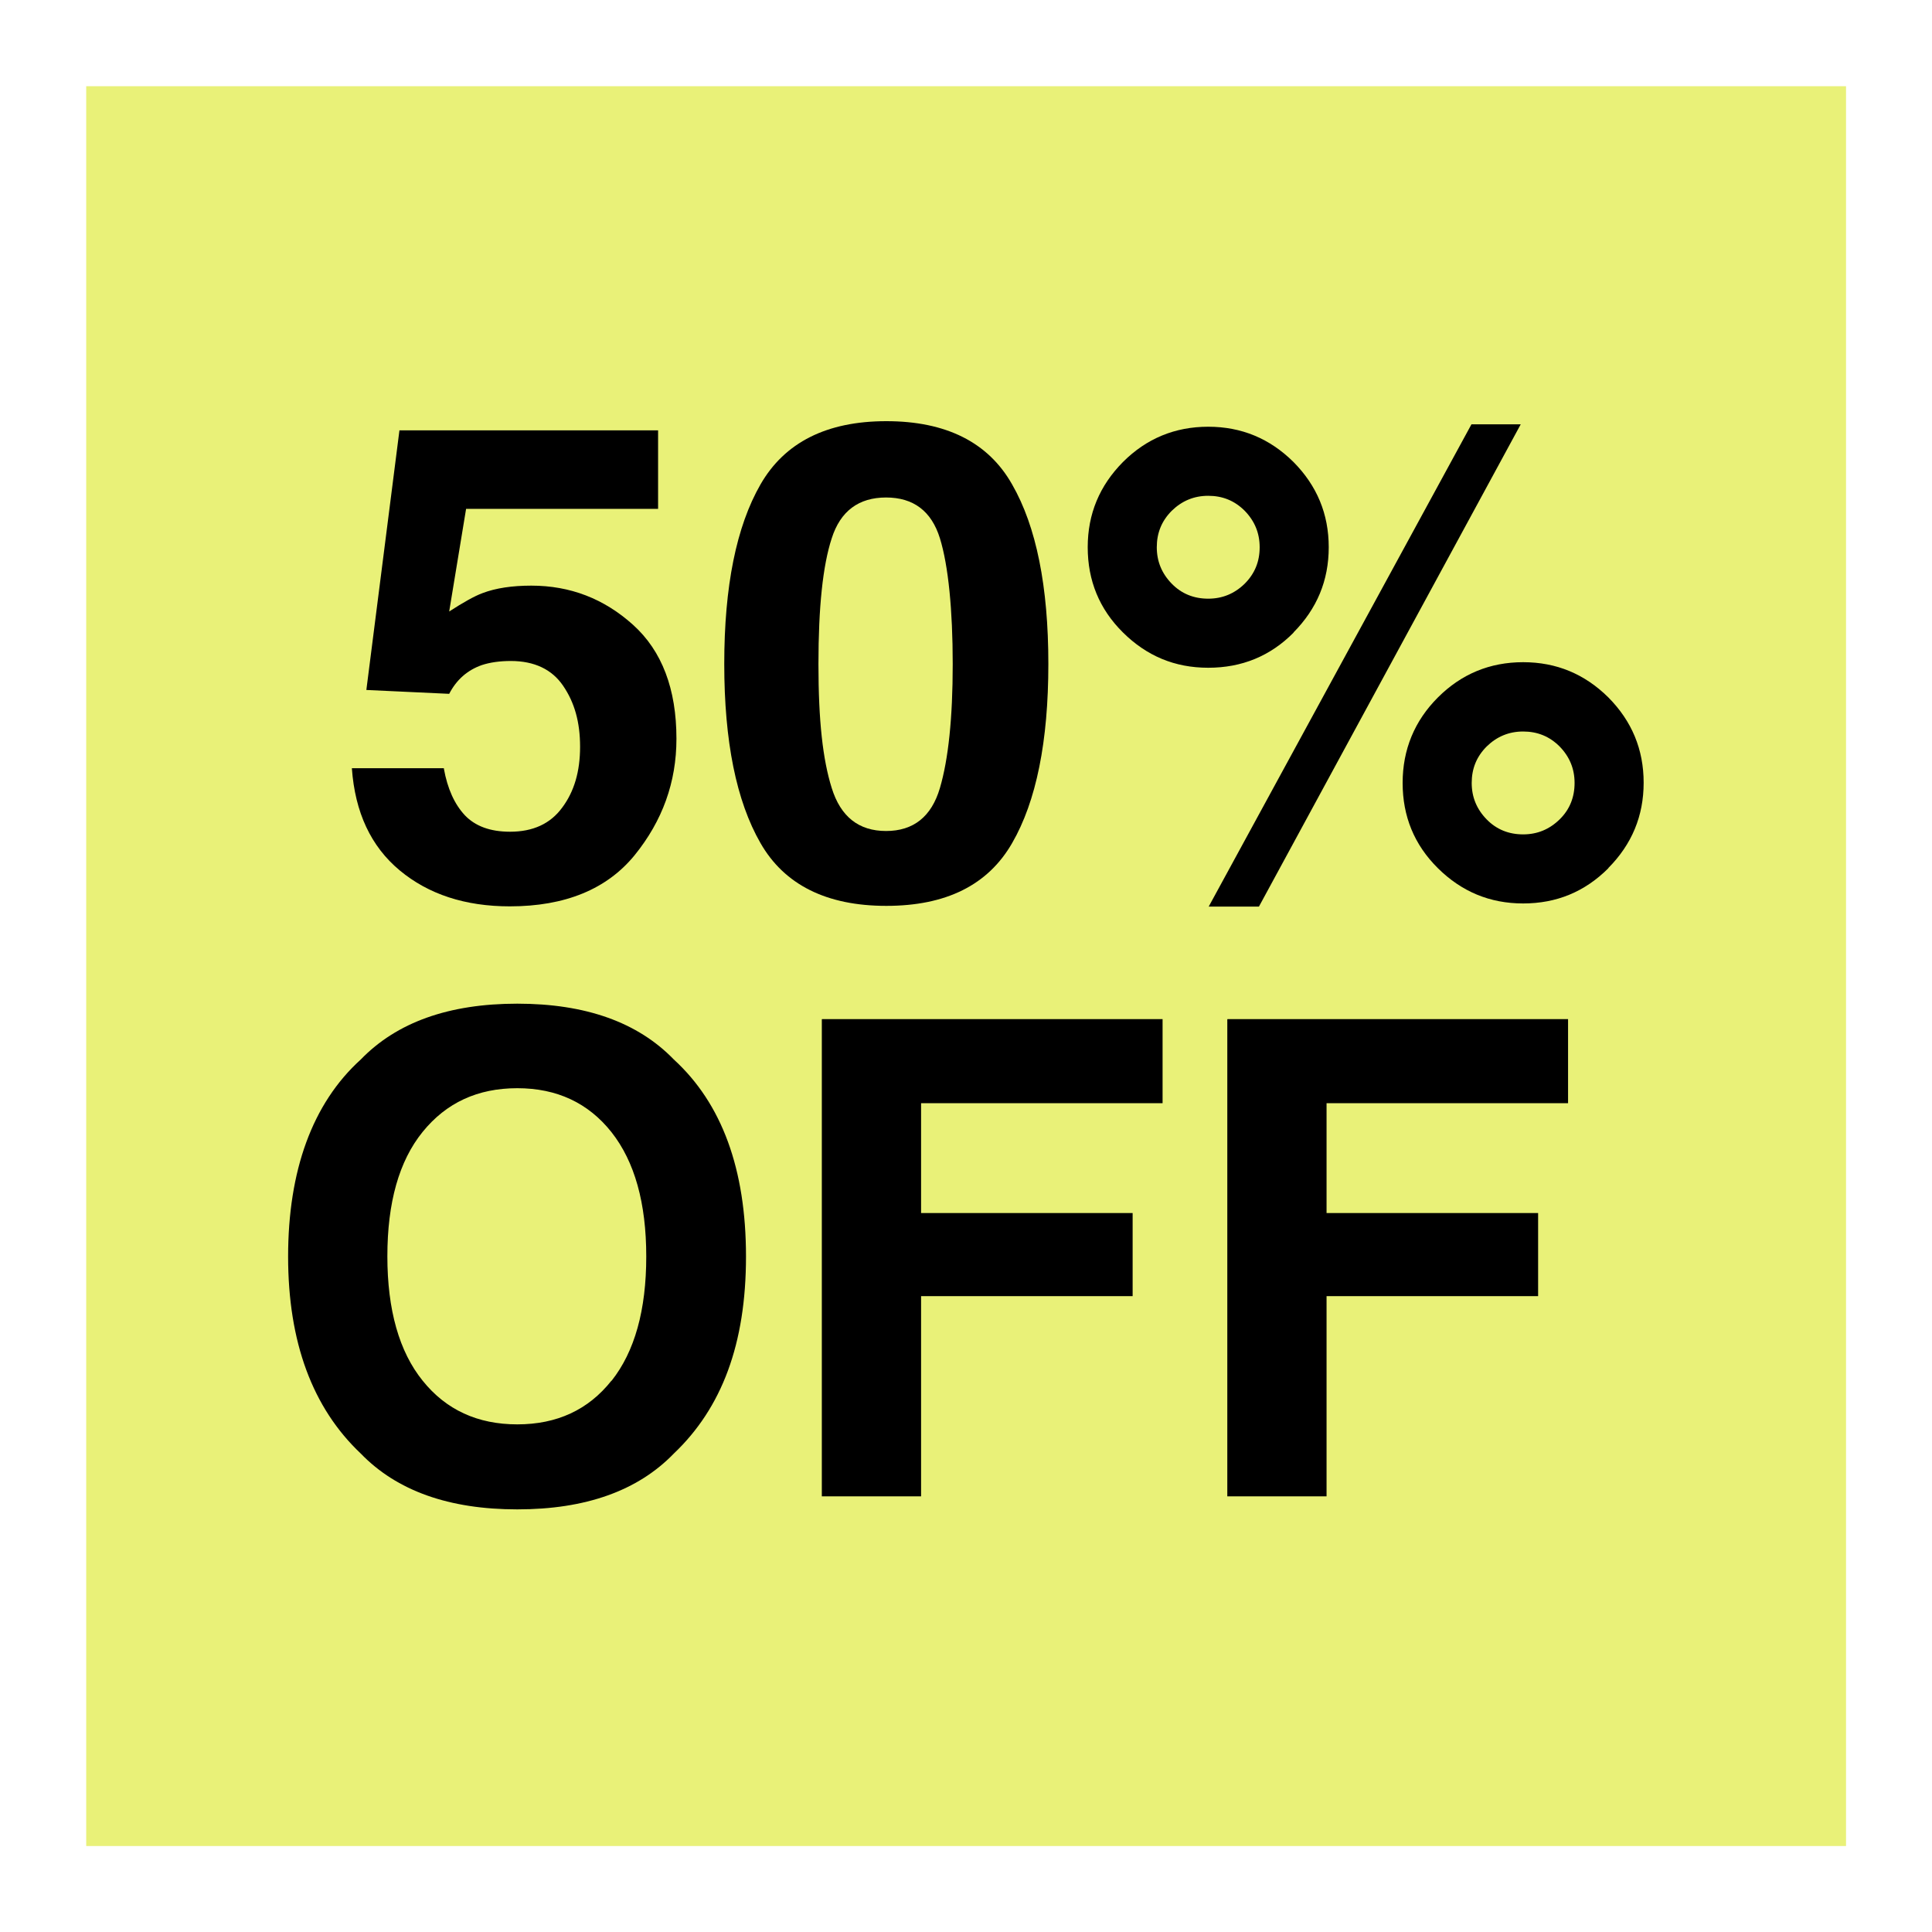 <?xml version="1.0" encoding="UTF-8"?>
<svg id="Capa_3" data-name="Capa 3" xmlns="http://www.w3.org/2000/svg" viewBox="0 0 80 80">
  <defs>
    <style>
      .cls-1 {
        fill: #e9f178;
      }

      .cls-1, .cls-2 {
        stroke-width: 0px;
      }
    </style>
  </defs>
  <rect class="cls-1" x="3.57" y="3.57" width="72.87" height="72.87"/>
  <g>
    <path class="cls-2" d="m18.38,31.83c.15.83.44,1.47.87,1.93.43.45,1.05.68,1.87.68.95,0,1.67-.33,2.16-1,.5-.67.74-1.5.74-2.52s-.23-1.83-.7-2.52c-.46-.68-1.19-1.03-2.17-1.03-.46,0-.87.06-1.2.17-.6.21-1.05.61-1.35,1.19l-3.43-.16,1.37-10.75h10.71v3.25h-7.95l-.7,4.25c.59-.38,1.05-.64,1.38-.76.55-.21,1.23-.31,2.02-.31,1.61,0,3.01.54,4.21,1.62,1.2,1.08,1.8,2.66,1.8,4.72,0,1.8-.58,3.4-1.73,4.82-1.15,1.41-2.88,2.12-5.17,2.12-1.85,0-3.37-.5-4.56-1.49-1.19-.99-1.85-2.4-1.98-4.23h3.81Z"/>
    <path class="cls-2" d="m41.91,20.06c1,1.74,1.5,4.22,1.5,7.43s-.5,5.69-1.5,7.42c-1,1.74-2.74,2.6-5.21,2.6s-4.22-.87-5.21-2.6c-1-1.74-1.5-4.21-1.5-7.42s.5-5.69,1.5-7.43c1-1.74,2.74-2.62,5.21-2.62s4.22.87,5.21,2.62Zm-7.47,12.57c.37,1.19,1.12,1.78,2.25,1.78s1.88-.59,2.23-1.78c.35-1.19.53-2.9.53-5.13s-.18-4.08-.53-5.21c-.35-1.13-1.1-1.69-2.23-1.69s-1.89.56-2.25,1.69c-.37,1.13-.55,2.86-.55,5.21s.18,3.95.55,5.13Z"/>
    <path class="cls-2" d="m53.57,26.19c-.97.98-2.15,1.46-3.54,1.46s-2.55-.49-3.53-1.46c-.98-.97-1.46-2.15-1.46-3.53s.49-2.55,1.46-3.53c.97-.97,2.15-1.46,3.53-1.46s2.55.49,3.53,1.46c.97.98,1.46,2.15,1.46,3.53s-.49,2.55-1.46,3.53Zm-2.03-2.02c.42-.42.62-.92.62-1.51s-.21-1.09-.62-1.51c-.42-.42-.92-.62-1.51-.62s-1.09.21-1.51.62c-.42.42-.62.92-.62,1.51s.21,1.09.62,1.51.92.62,1.51.62,1.09-.21,1.51-.62Zm9.4-6.6h2.03l-10.84,19.97h-2.08l10.88-19.97Zm5.66,18.38c-.98.98-2.15,1.46-3.53,1.46s-2.55-.49-3.53-1.46c-.98-.97-1.46-2.15-1.46-3.53s.49-2.57,1.46-3.54c.97-.97,2.15-1.46,3.53-1.46s2.55.49,3.53,1.46c.97.98,1.46,2.15,1.46,3.53s-.49,2.55-1.46,3.53Zm-2.02-5.04c-.42-.42-.92-.62-1.51-.62s-1.09.21-1.51.62c-.42.42-.62.92-.62,1.51s.21,1.09.62,1.51.92.62,1.51.62,1.09-.21,1.51-.62.62-.92.62-1.51-.21-1.09-.62-1.51Z"/>
    <path class="cls-2" d="m27.9,60.19c-1.49,1.54-3.65,2.31-6.48,2.31s-4.99-.77-6.48-2.31c-2-1.89-3.01-4.61-3.01-8.16s1-6.34,3.01-8.16c1.49-1.54,3.65-2.31,6.48-2.31s4.99.77,6.48,2.31c1.99,1.82,2.99,4.54,2.99,8.16s-1,6.27-2.99,8.16Zm-2.58-3.01c.96-1.21,1.44-2.93,1.44-5.15s-.48-3.93-1.44-5.15c-.96-1.21-2.26-1.82-3.9-1.82s-2.94.6-3.92,1.81c-.98,1.21-1.46,2.93-1.46,5.15s.49,3.95,1.46,5.15c.97,1.21,2.28,1.81,3.92,1.81s2.94-.6,3.9-1.81Z"/>
    <path class="cls-2" d="m34.04,42.2h14.1v3.48h-10v4.55h8.76v3.44h-8.76v8.29h-4.11v-19.75Z"/>
    <path class="cls-2" d="m50.83,42.2h14.1v3.48h-10v4.55h8.76v3.44h-8.76v8.29h-4.11v-19.75Z"/>
  </g>
</svg>